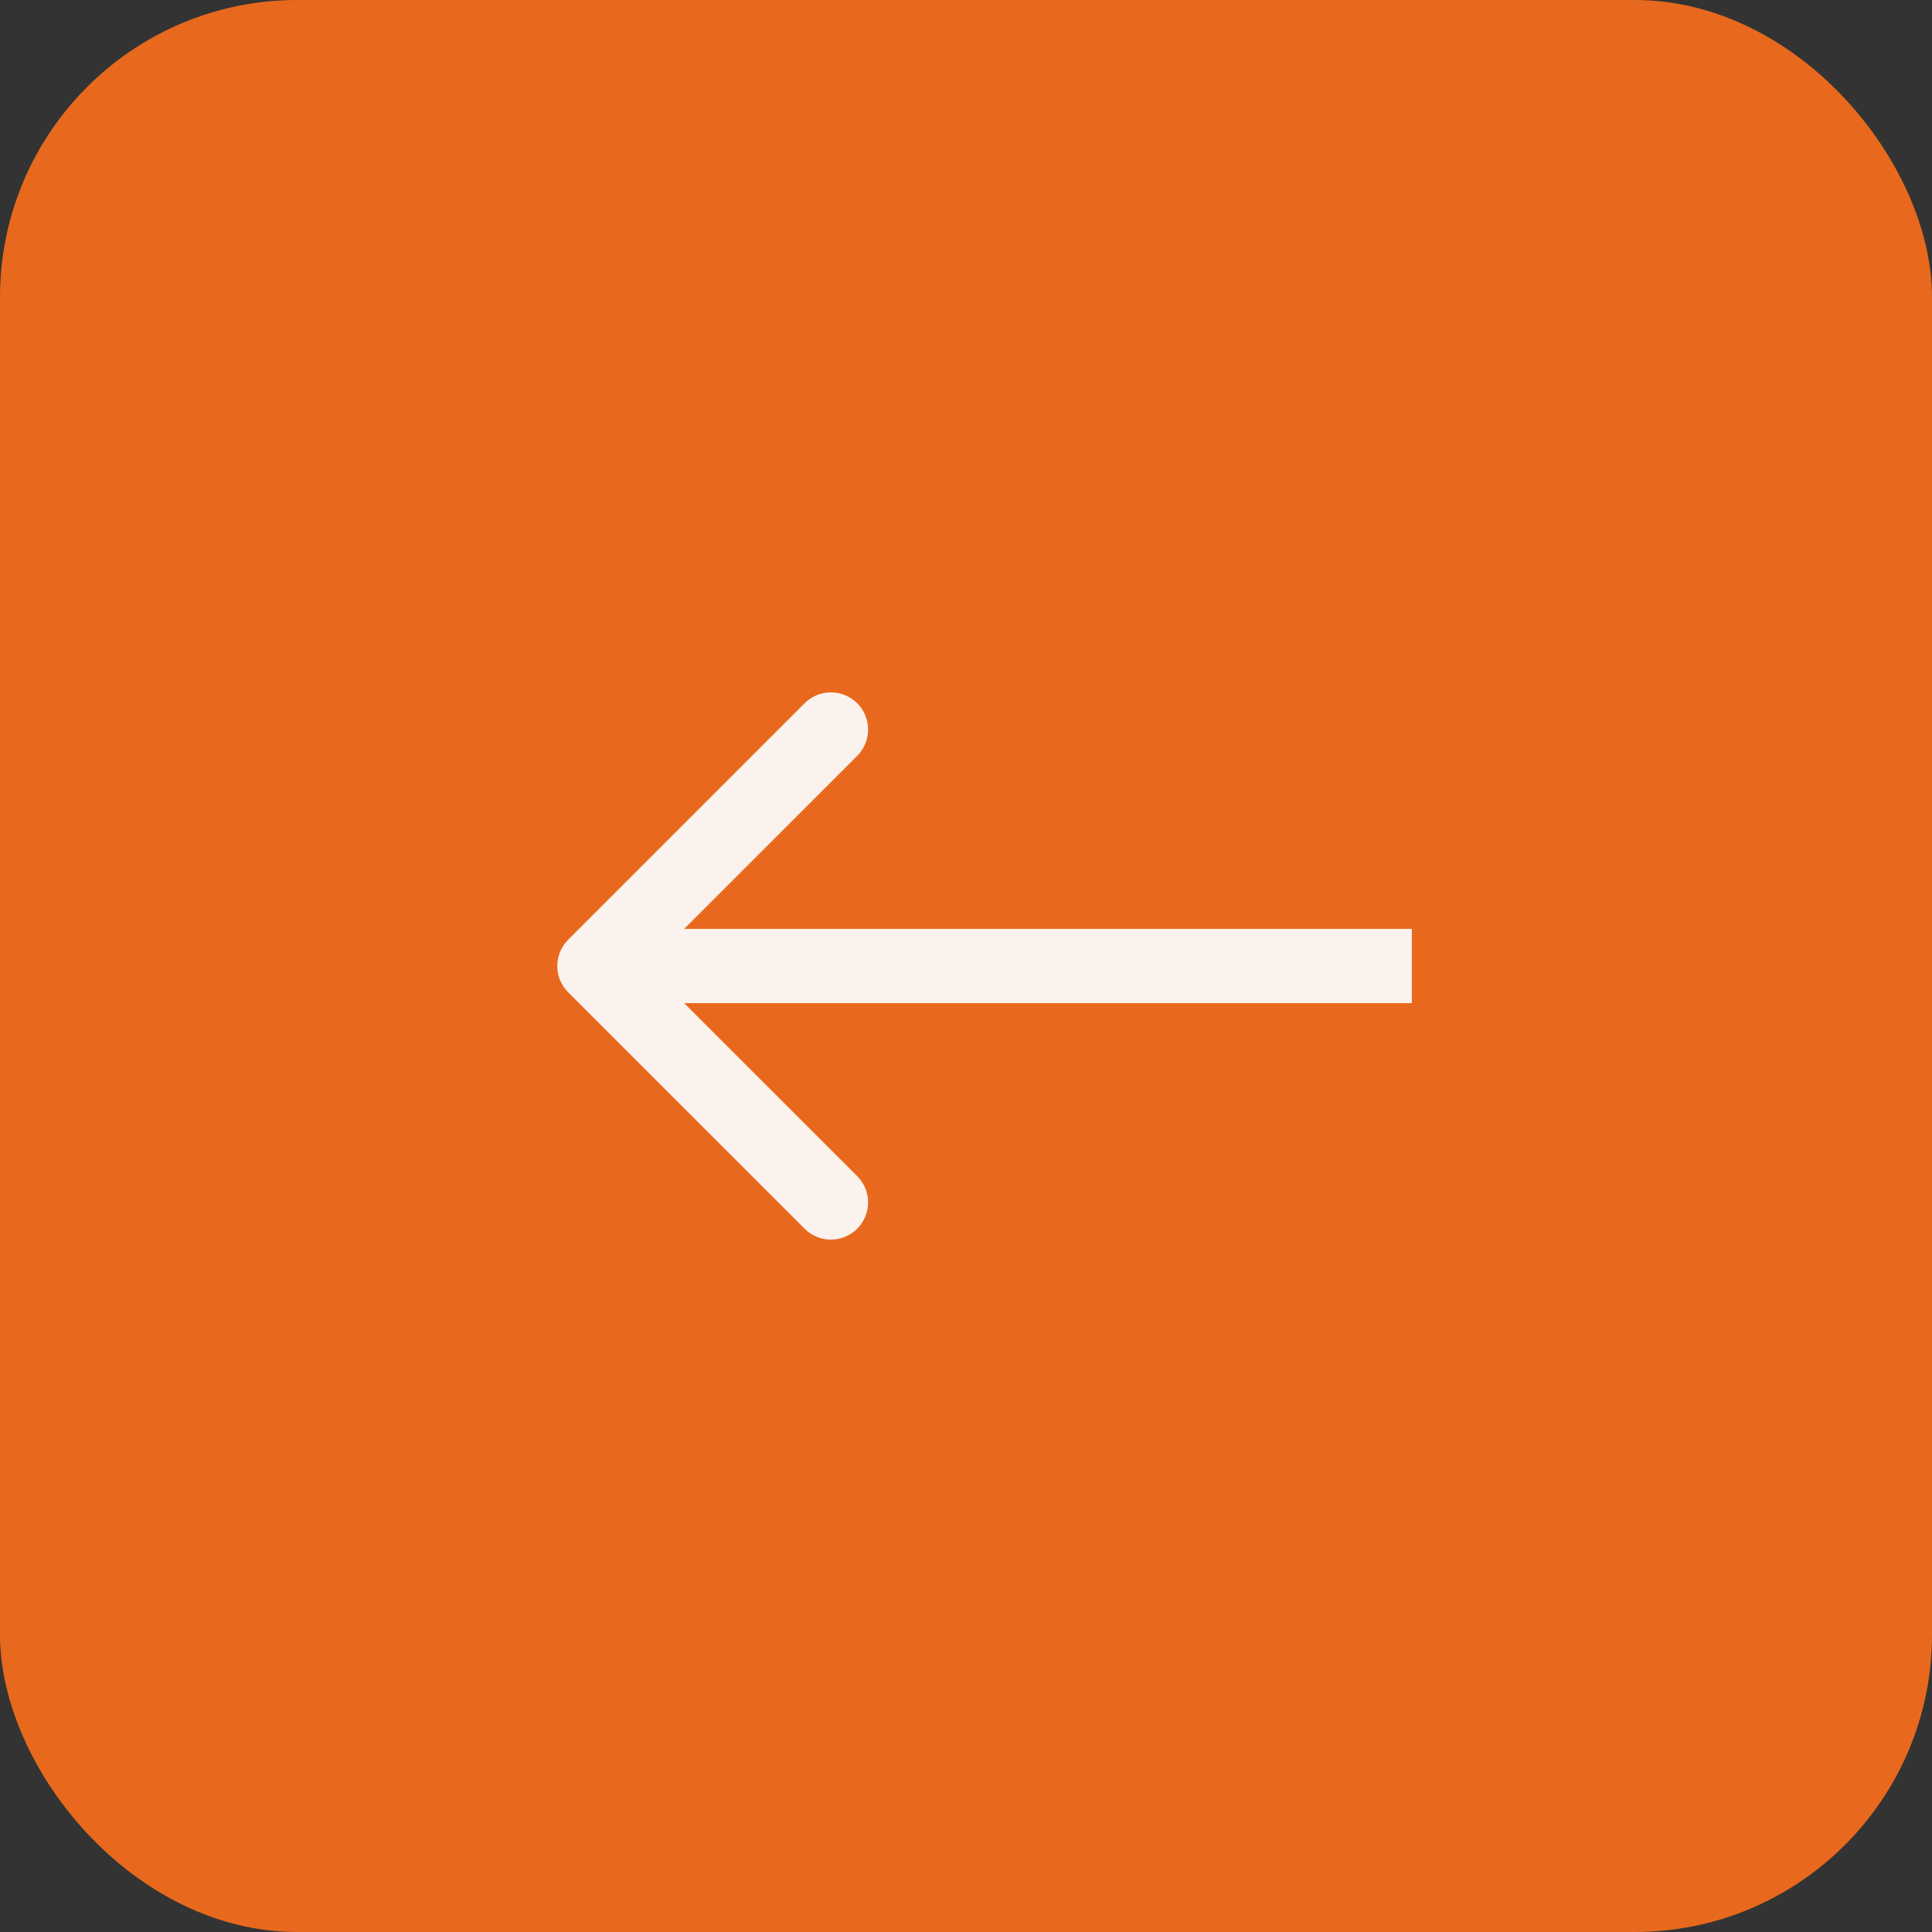 <?xml version="1.0" encoding="UTF-8"?> <svg xmlns="http://www.w3.org/2000/svg" width="26" height="26" viewBox="0 0 26 26" fill="none"><rect x="0" y="0" width="26" height="26" fill="#333333" stroke="none"/> <rect width="26" height="26" rx="4" fill="#E8691D"></rect> <path d="M7.646 12.646C7.451 12.842 7.451 13.158 7.646 13.354L10.828 16.535C11.024 16.731 11.34 16.731 11.536 16.535C11.731 16.34 11.731 16.024 11.536 15.828L8.707 13L11.536 10.172C11.731 9.976 11.731 9.66 11.536 9.464C11.34 9.269 11.024 9.269 10.828 9.464L7.646 12.646ZM19 12.5L8 12.5L8 13.5L19 13.5L19 12.5Z" fill="#FBF2ED"></path> </svg> 